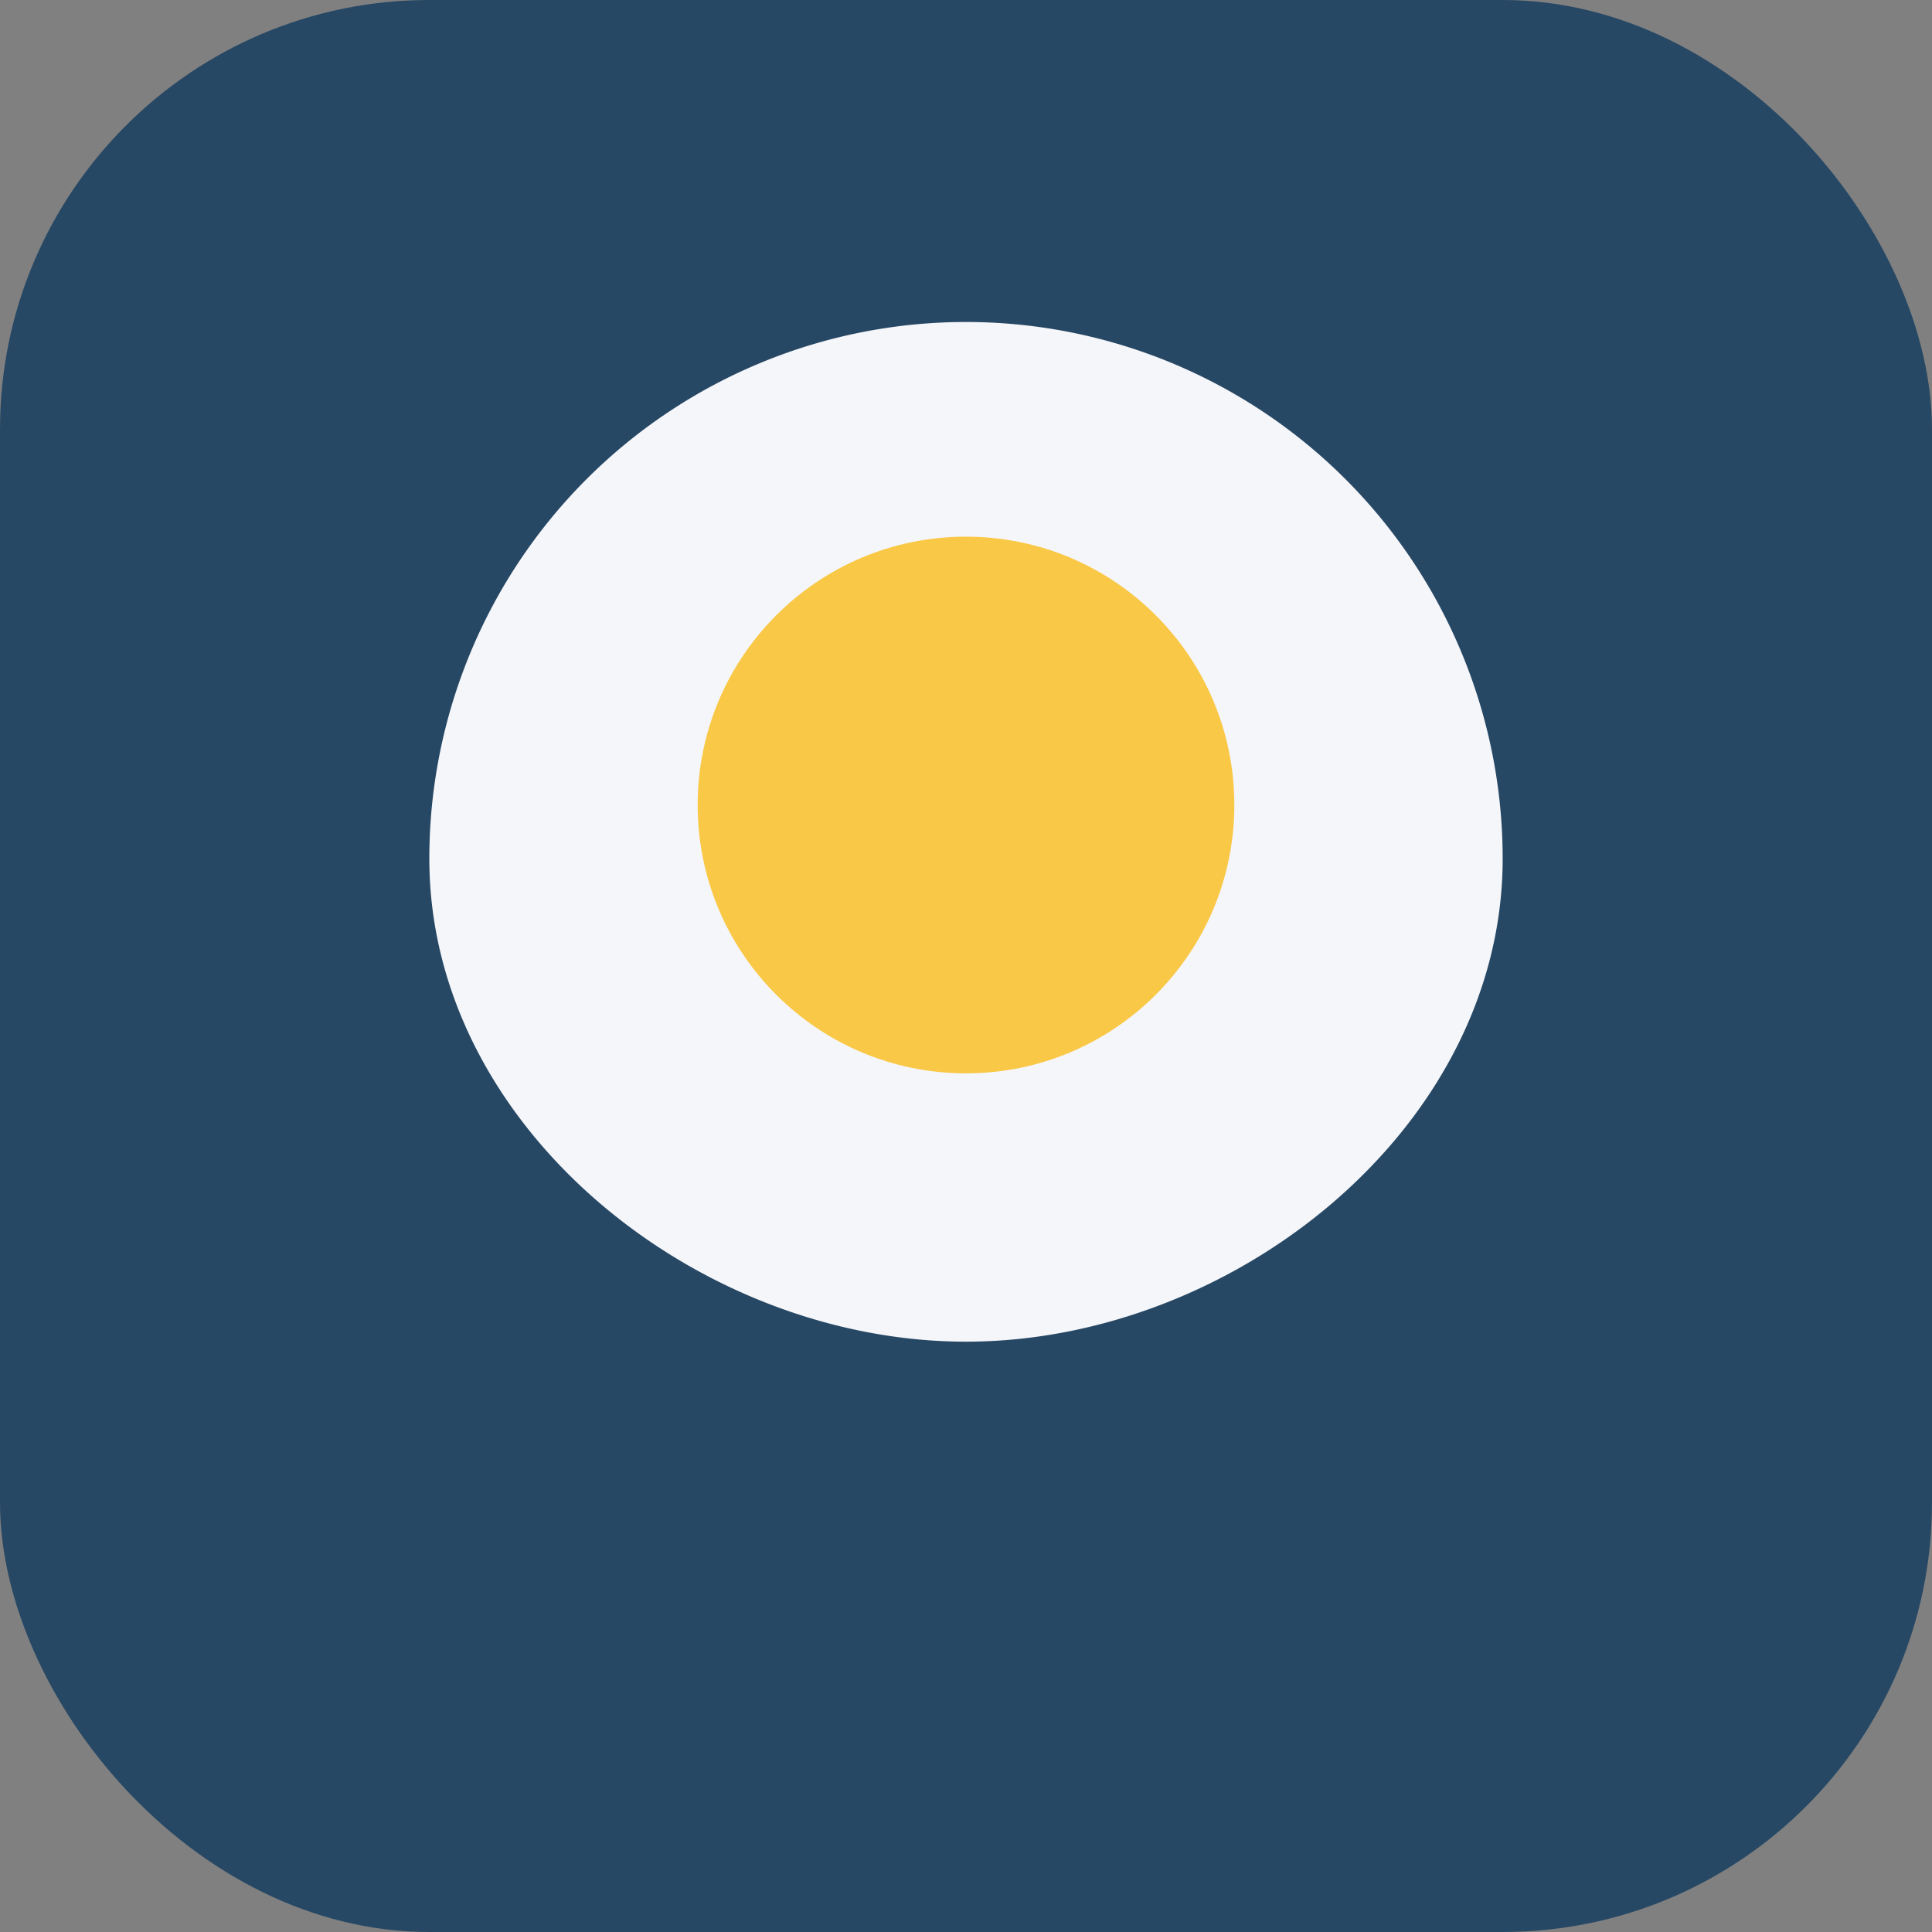 <?xml version="1.0" encoding="UTF-8"?>
<svg xmlns="http://www.w3.org/2000/svg" width="36" height="36" viewBox="0 0 36 36"><rect x="0" y="0" width="36" height="36" fill="#808080" stroke="none"/><rect x="0" y="0" width="36" height="36" rx="8" fill="#274864"/><path d="M28 16c0 5-5 9-10 9s-10-4-10-9a10 10 0 0 1 20 0z" fill="#F5F6FA"/><circle cx="18" cy="15" r="5" fill="#F9C846"/></svg>